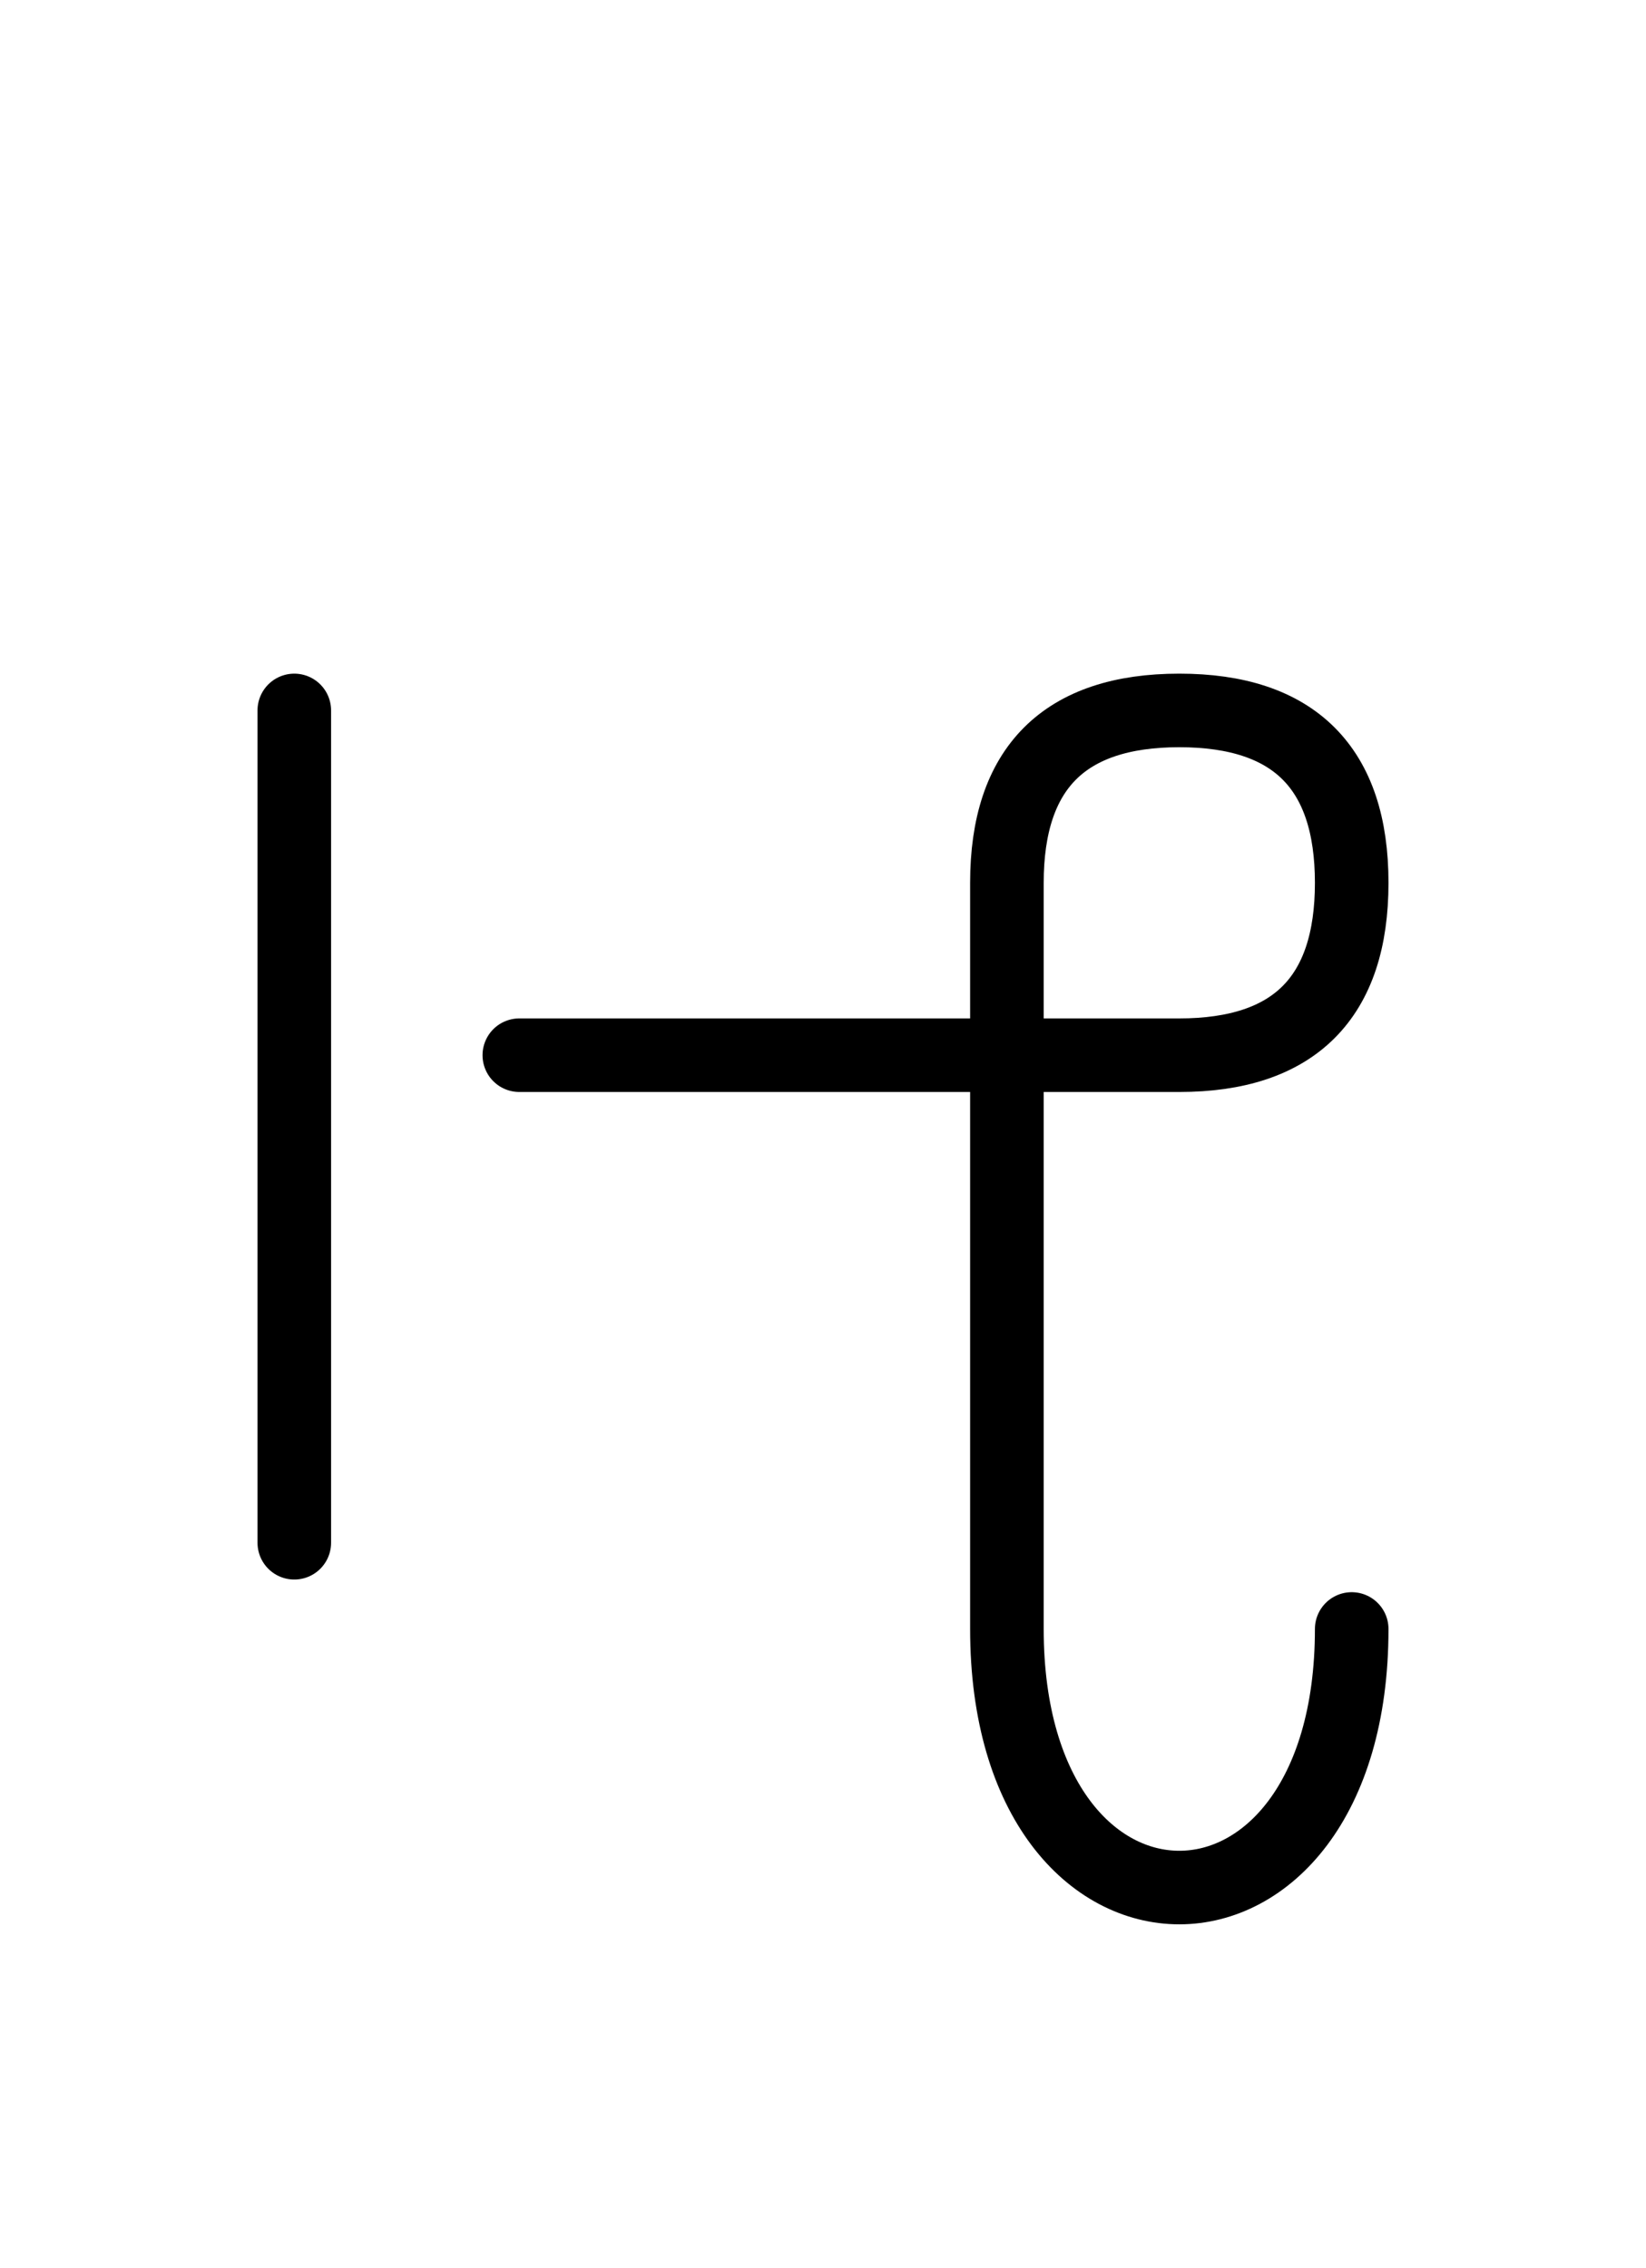 <?xml version="1.0" encoding="UTF-8"?>
<svg xmlns="http://www.w3.org/2000/svg" xmlns:xlink="http://www.w3.org/1999/xlink"
     width="27.965" height="38.536" viewBox="0 0 27.965 38.536">
<defs>
<path d="M17.107,22.071 L17.107,26.213 L17.107,15.0 Q17.107,12.071,20.036,12.071 Q22.965,12.071,22.965,15.0 Q22.965,17.929,20.036,17.929 L8.823,17.929 M17.107,22.071 L17.107,17.929 L17.107,27.678 C17.107,33.536,22.965,33.536,22.965,27.678 M5.0,22.071 L5.0,26.213 L5.0,12.071" stroke="black" fill="none" stroke-width="1.25" stroke-linecap="round" stroke-linejoin="round" id="d0" />
</defs>
<use xlink:href="#d0" x="0" y="0" />
</svg>